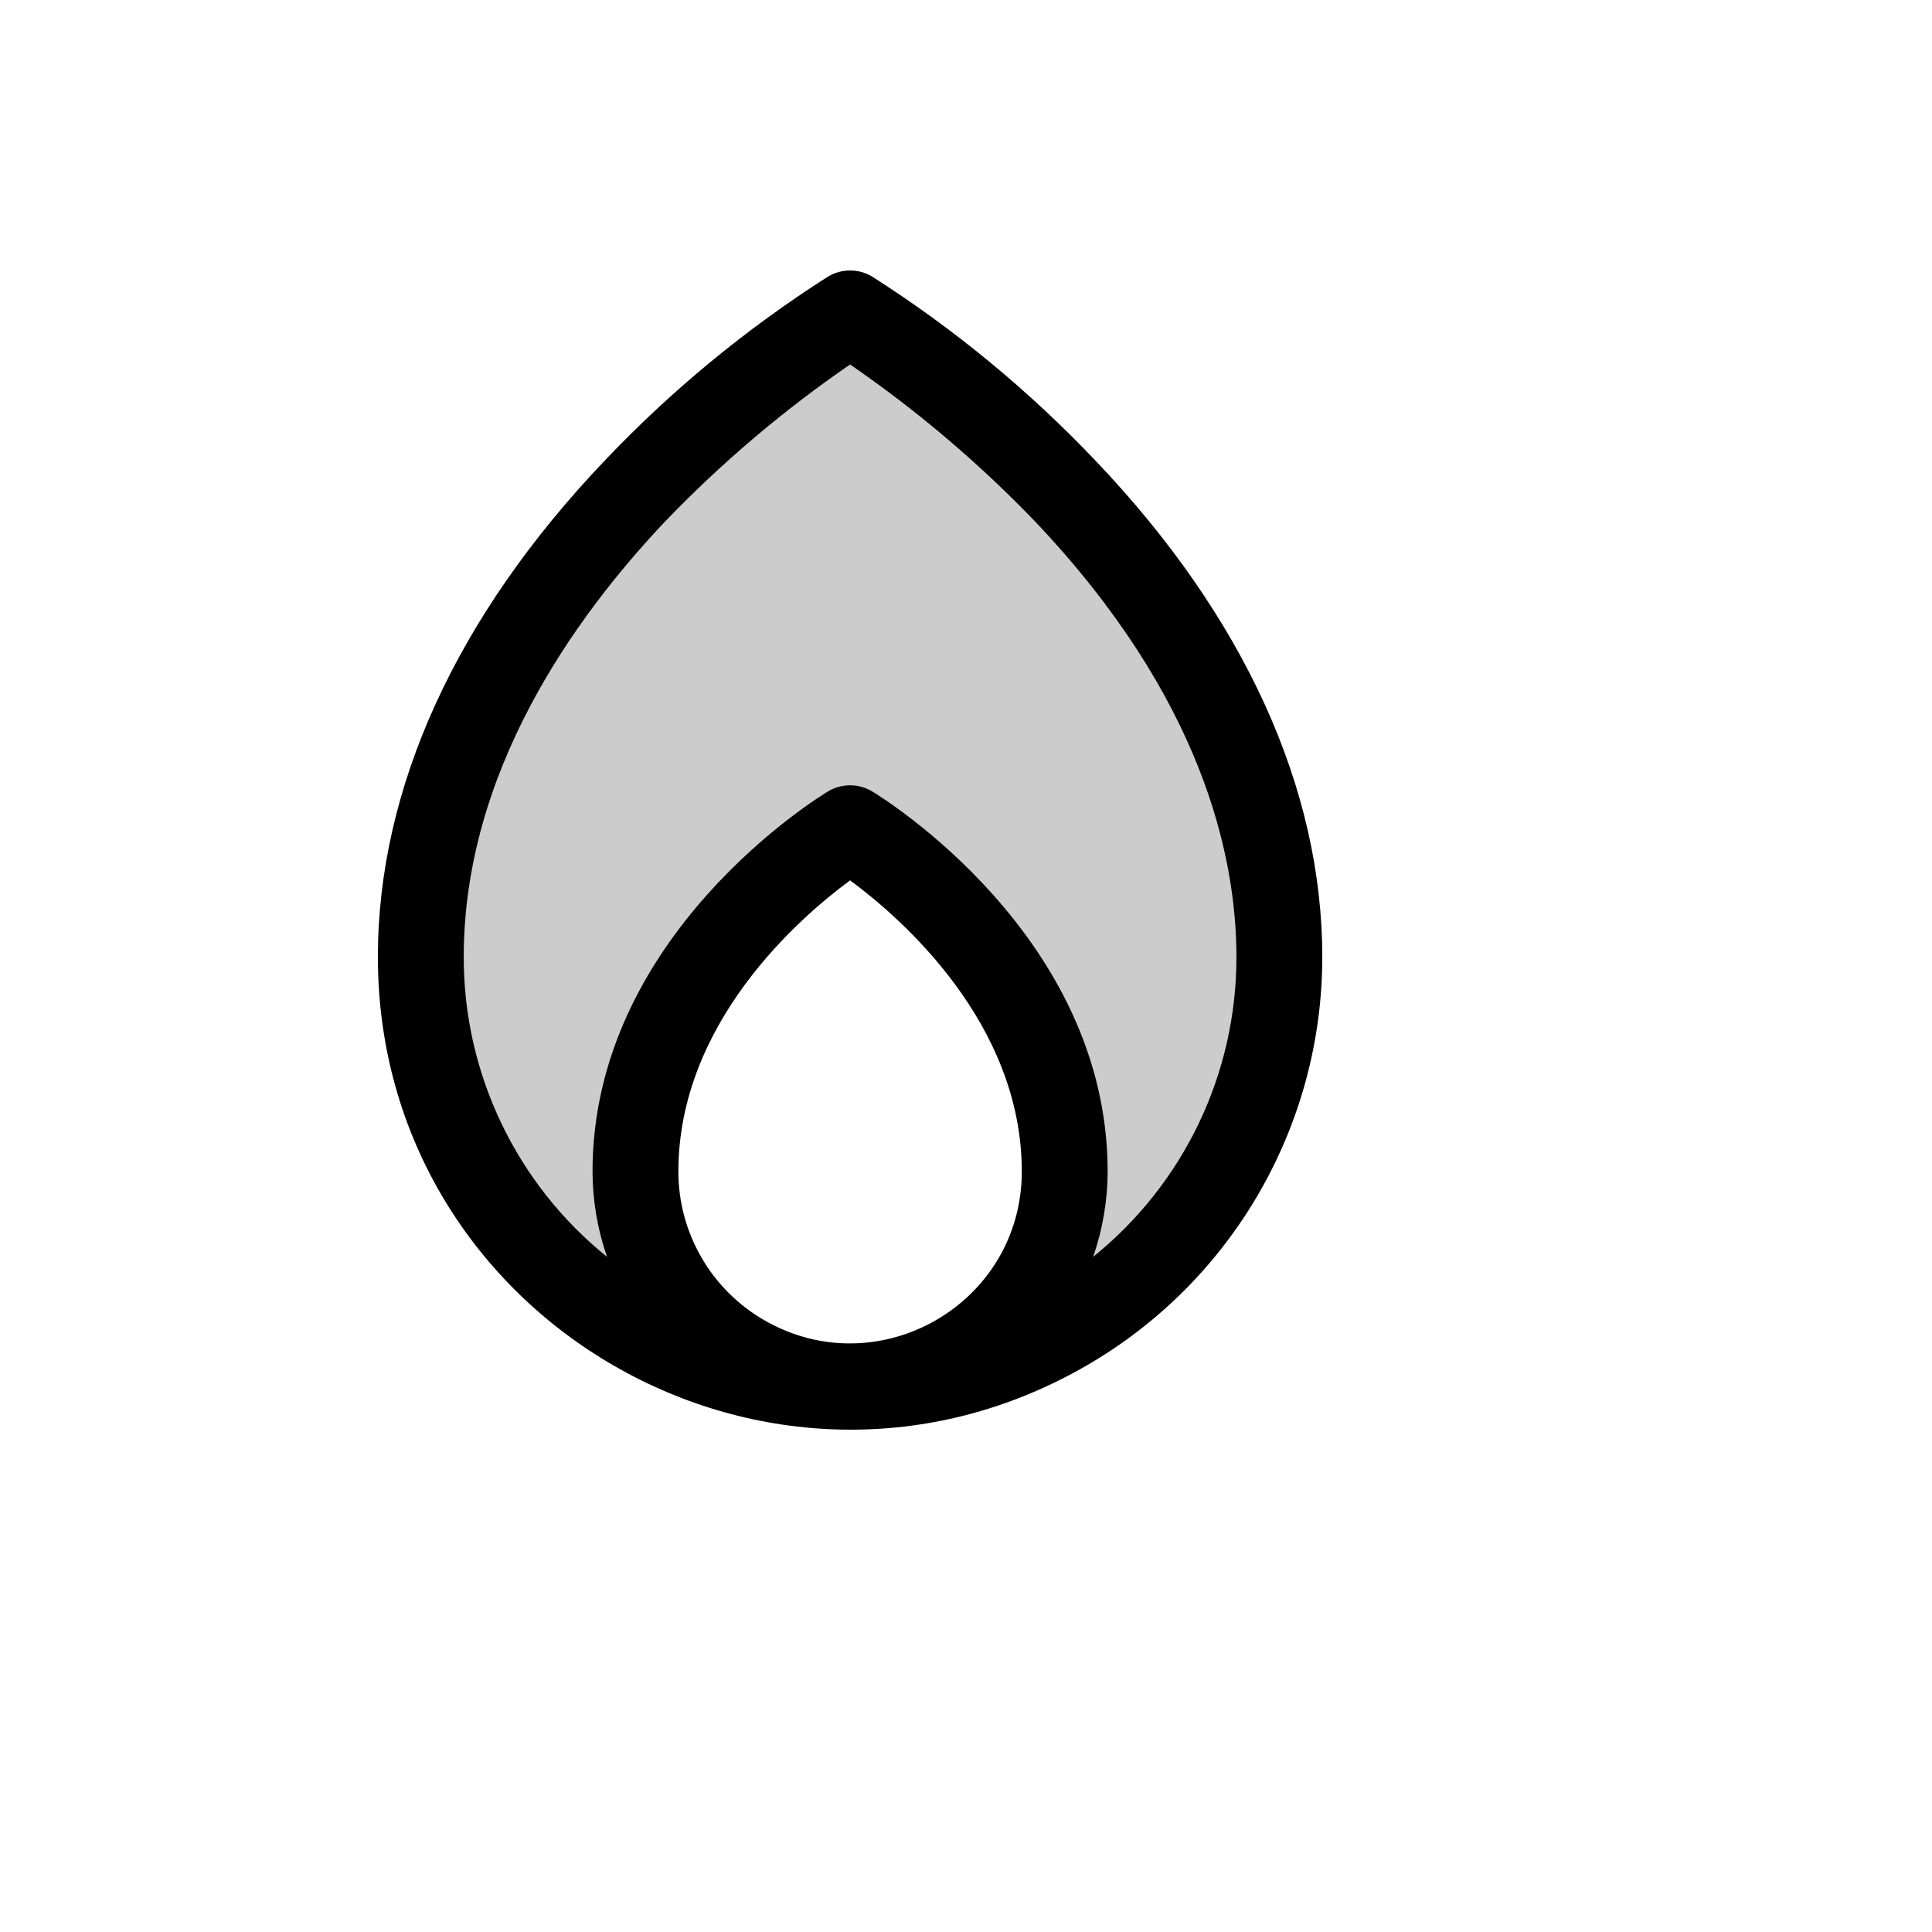 <svg xmlns="http://www.w3.org/2000/svg" version="1.1" xmlns:xlink="http://www.w3.org/1999/xlink" width="100%" height="100%" id="svgWorkerArea" viewBox="-25 -25 625 625" xmlns:idraw="https://idraw.muisca.co" style="background: white;"><defs id="defsdoc"><pattern id="patternBool" x="0" y="0" width="10" height="10" patternUnits="userSpaceOnUse" patternTransform="rotate(35)"><circle cx="5" cy="5" r="4" style="stroke: none;fill: #ff000070;"></circle></pattern></defs><g id="fileImp-986807283" class="cosito"><path id="pathImp-578818795" opacity="0.2" class="grouped" d="M250 76.431C250 76.431 111.131 159.702 111.131 284.609 111.107 359.827 171.114 421.337 246.355 423.22 209.465 421.37 180.519 390.915 180.565 354.001 180.565 284.609 250 242.973 250 242.973 250 242.973 319.435 284.609 319.435 354.001 319.481 390.915 290.535 421.37 253.645 423.22 328.886 421.337 388.893 359.827 388.869 284.609 388.869 159.702 250 76.431 250 76.431 250 76.431 250 76.431 250 76.431"></path><path id="pathImp-67016237" class="grouped" d="M329.503 124.139C307.903 101.367 283.593 81.326 257.117 64.461 252.733 61.846 247.267 61.846 242.883 64.461 216.407 81.326 192.097 101.367 170.497 124.139 122.588 174.448 97.244 229.962 97.244 284.609 97.244 402.129 224.541 475.579 326.378 416.819 373.641 389.549 402.756 339.15 402.756 284.609 402.756 229.962 377.413 174.448 329.503 124.139 329.503 124.139 329.503 124.139 329.503 124.139M194.452 354.001C194.452 305.947 233.509 271.945 250 259.801 266.491 271.945 305.548 305.947 305.548 354.001 305.548 396.736 259.258 423.445 222.226 402.078 205.04 392.161 194.452 373.834 194.452 354.001 194.452 354.001 194.452 354.001 194.452 354.001M328.635 381.585C331.708 372.711 333.291 363.391 333.322 354.001 333.322 277.67 260.242 232.911 257.117 231.003 252.733 228.388 247.267 228.388 242.883 231.003 239.758 232.911 166.679 277.67 166.679 354.001 166.709 363.391 168.292 372.711 171.365 381.585 142.019 357.942 124.976 322.28 125.018 284.609 125.018 224.931 160.429 175.142 190.113 143.742 208.3 124.814 228.366 107.784 250 92.912 271.635 107.784 291.7 124.814 309.887 143.742 363.699 200.47 374.982 251.647 374.982 284.609 375.024 322.28 357.981 357.942 328.635 381.585 328.635 381.585 328.635 381.585 328.635 381.585"></path></g></svg>